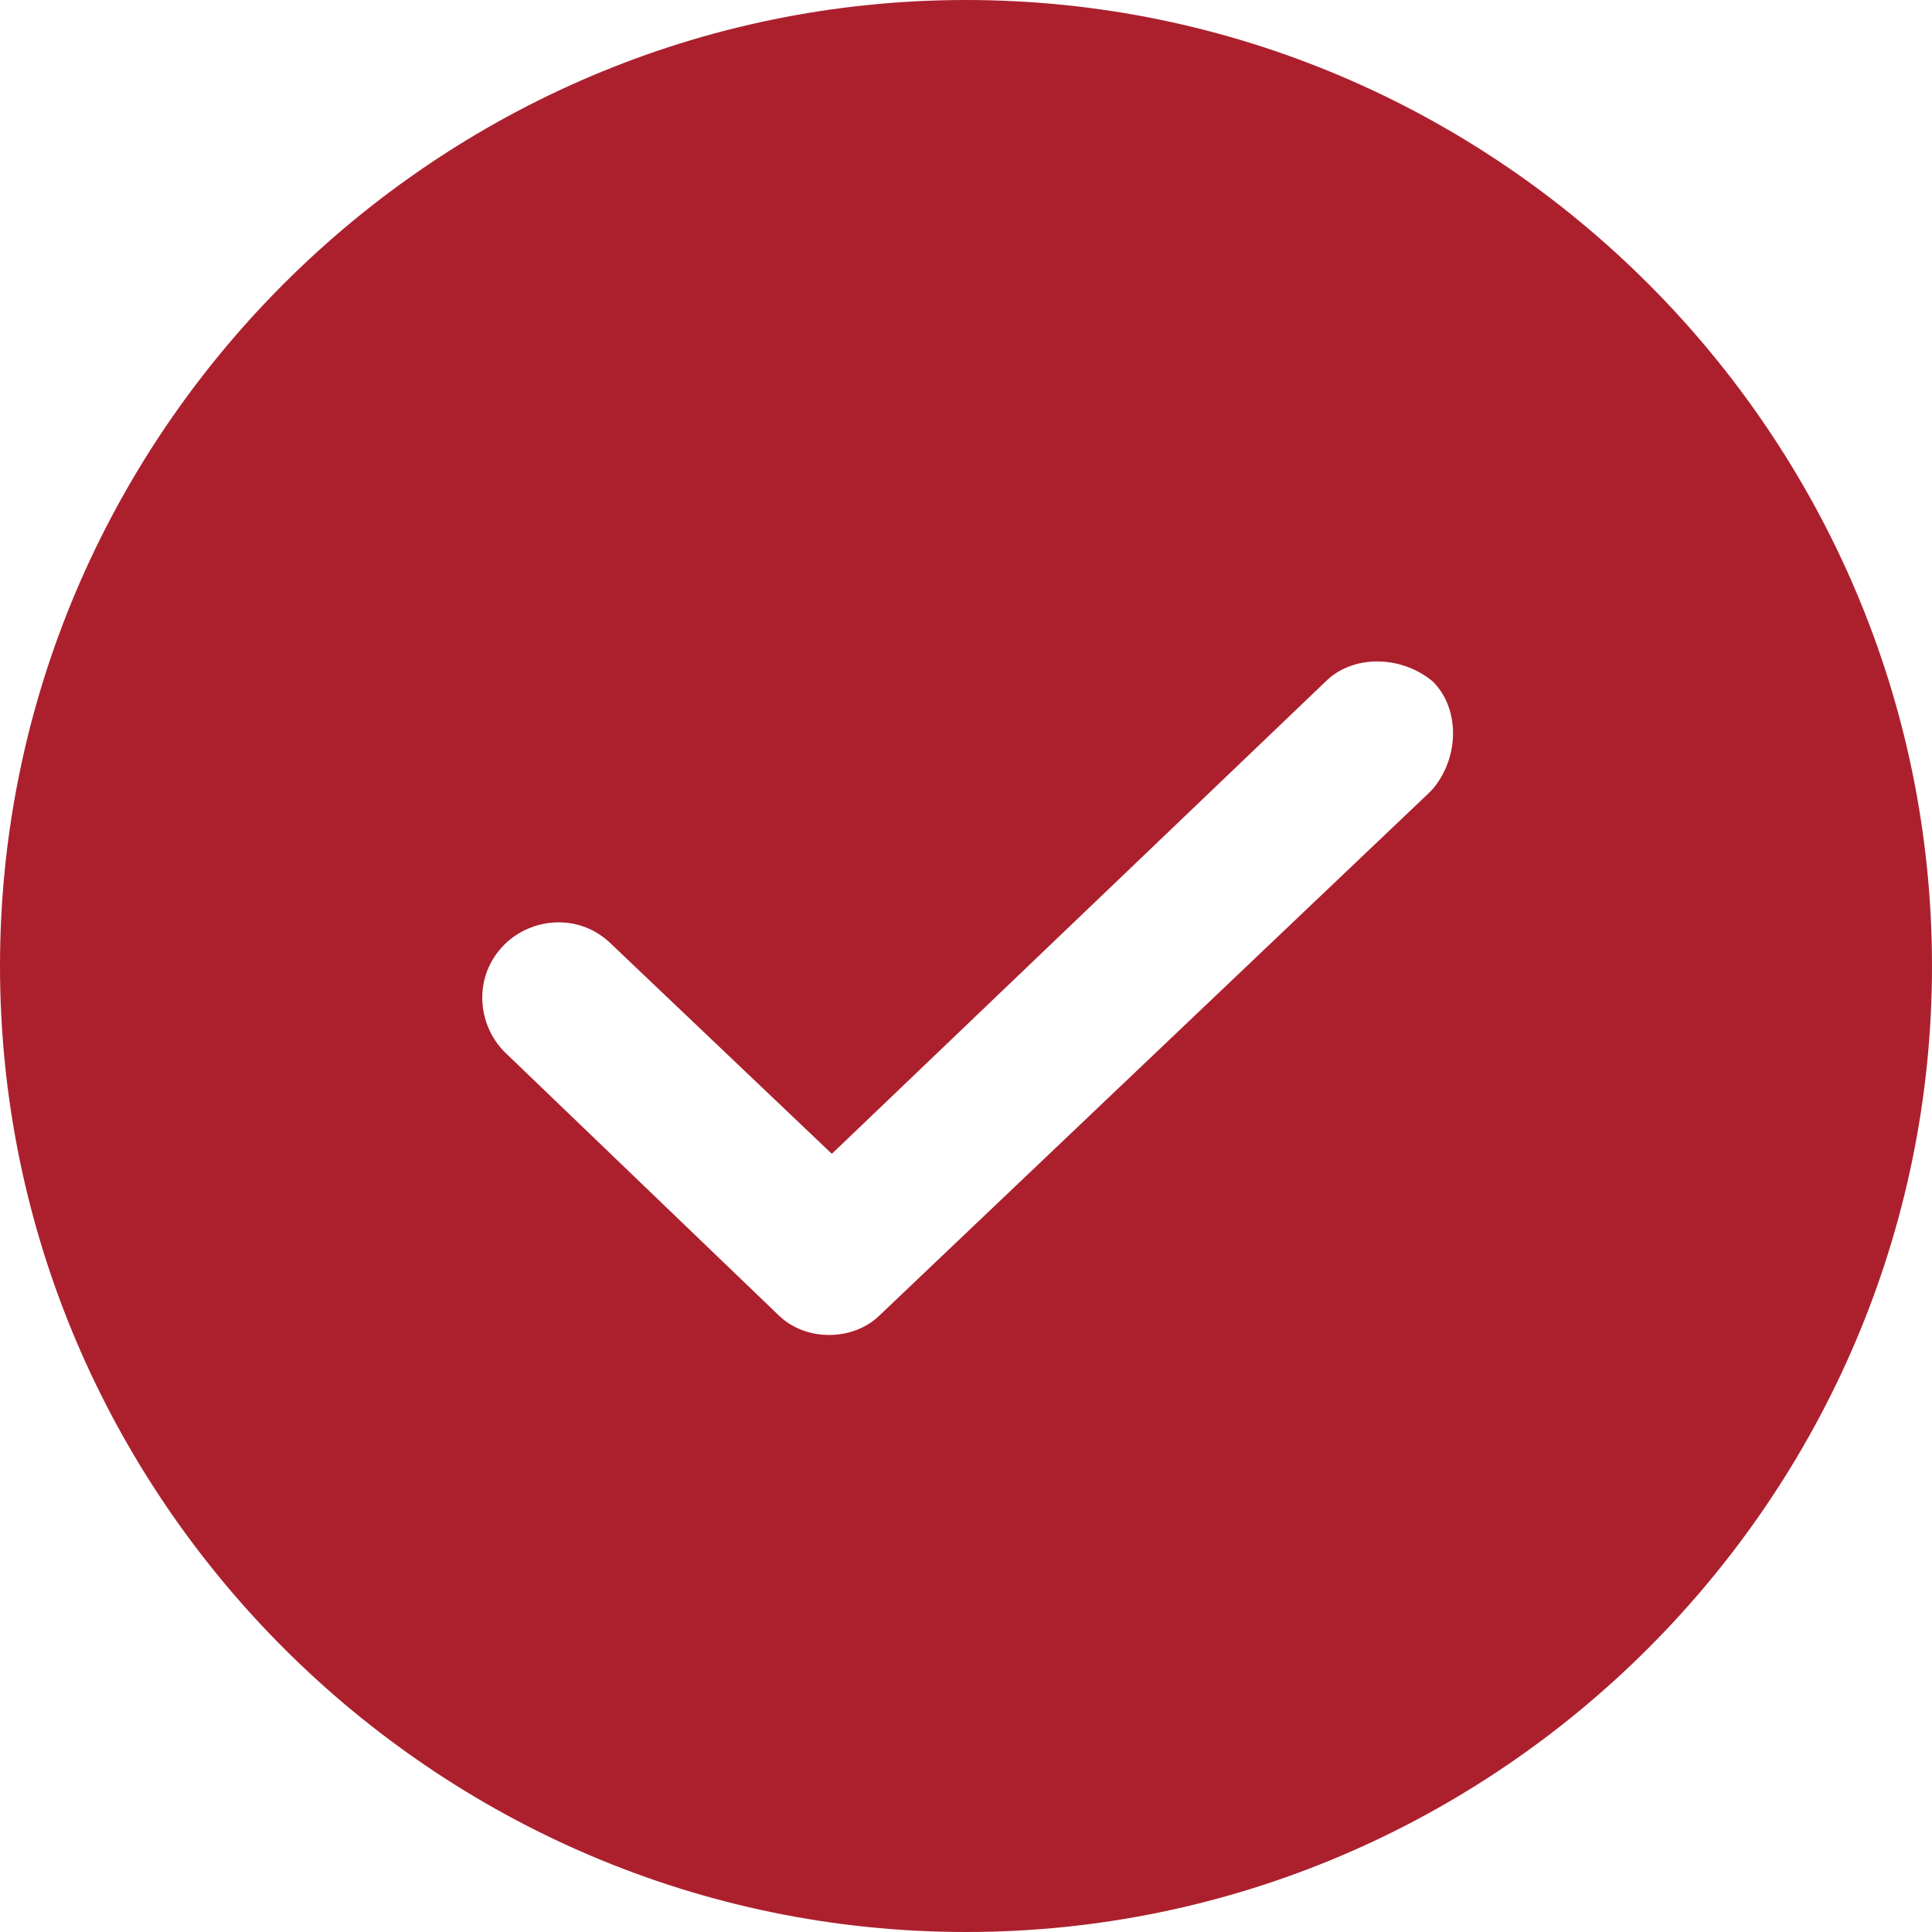<?xml version="1.0" encoding="UTF-8"?>
<svg xmlns="http://www.w3.org/2000/svg" version="1.1" viewBox="0 0 36 36">
  <defs>
    <style>
      .cls-1 {
        fill: #ac202e;
      }
    </style>
  </defs>
  <!-- Generator: Adobe Illustrator 28.6.0, SVG Export Plug-In . SVG Version: 1.2.0 Build 709)  -->
  <g>
    <g id="Layer_1">
      <g id="Flat">
        <path class="cls-1" d="M18,0C8.1,0,0,8.1,0,18s8.1,18,18,18,18-8.1,18-18c0-9.9-8.1-18-18-18ZM26.6,14.8l-10.2,9.7c-.5.5-1.4.5-1.9,0l-5.1-4.9c-.5-.5-.6-1.4,0-2,.5-.5,1.4-.6,2,0l4.1,3.9,9.2-8.8c.5-.5,1.4-.5,2,0,.5.5.5,1.4,0,2h0Z"/>
      </g>
    </g>
  </g>
</svg>
